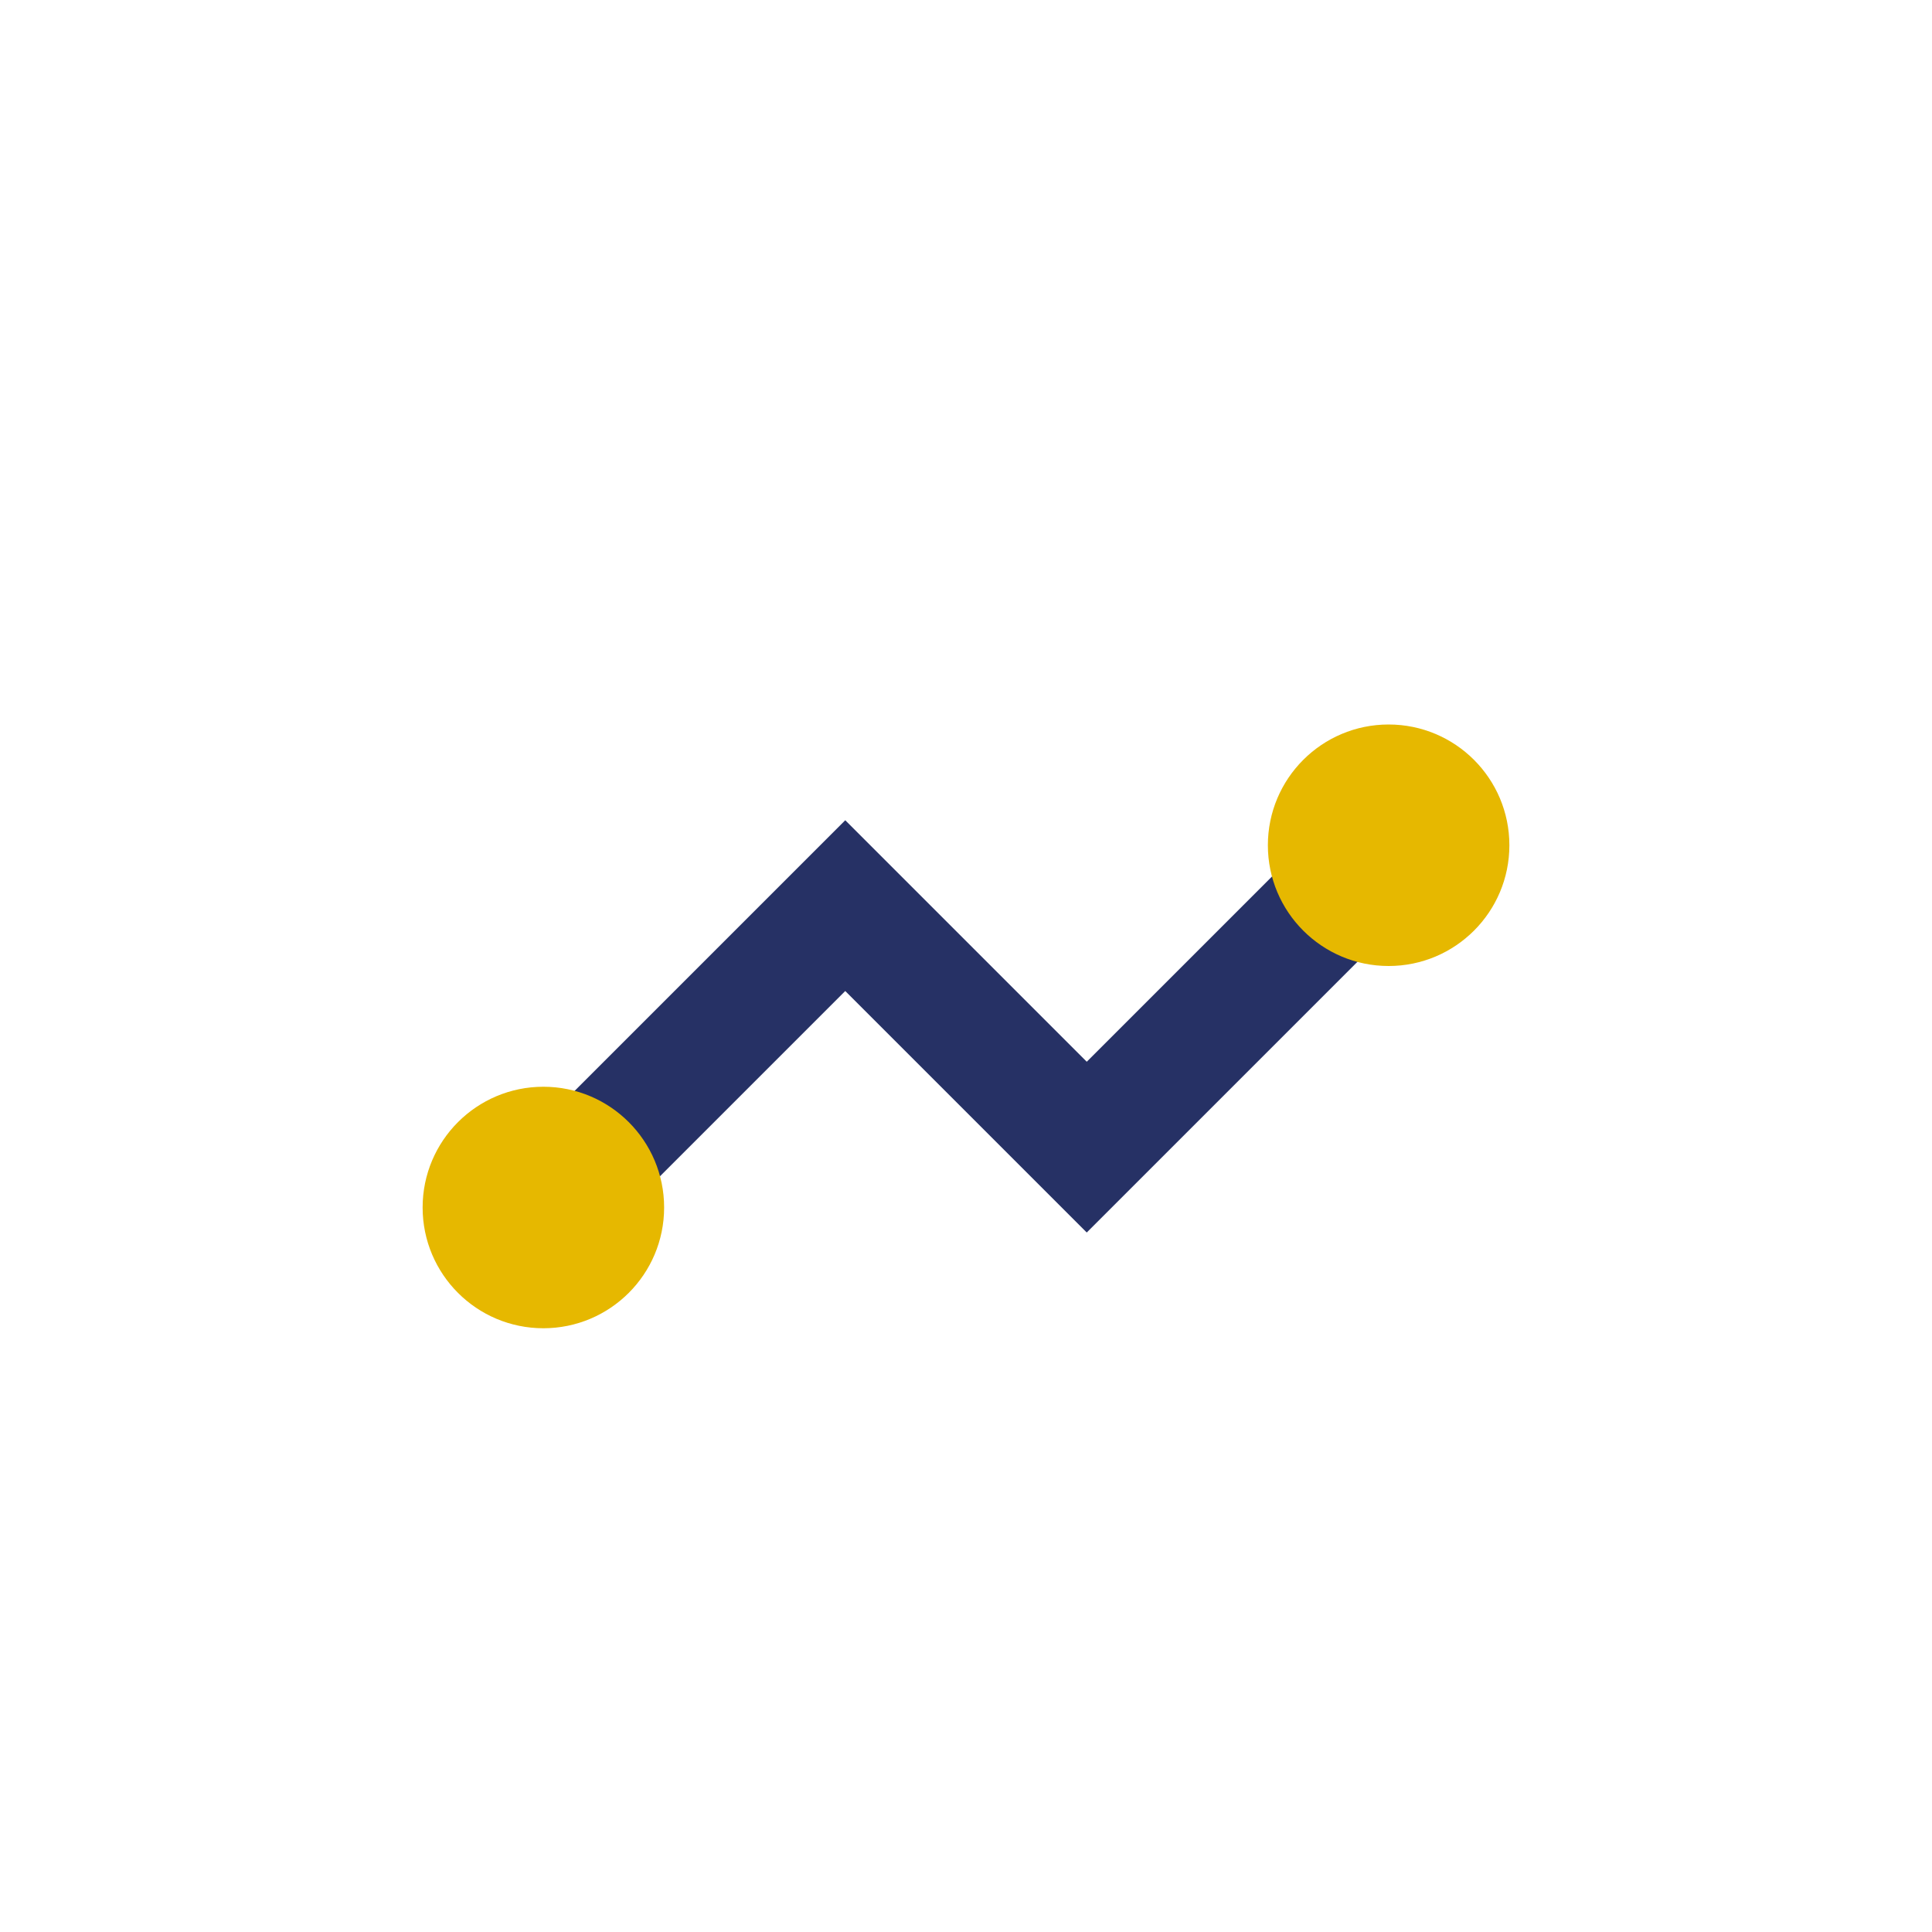<?xml version="1.0" encoding="UTF-8"?>
<svg xmlns="http://www.w3.org/2000/svg" width="32" height="32" viewBox="0 0 32 32"><path d="M9 20l5-5 4 4 5-5" stroke="#263165" stroke-width="2" fill="none"/><circle cx="9" cy="20" r="2" fill="#E6B800"/><circle cx="23" cy="14" r="2" fill="#E6B800"/></svg>